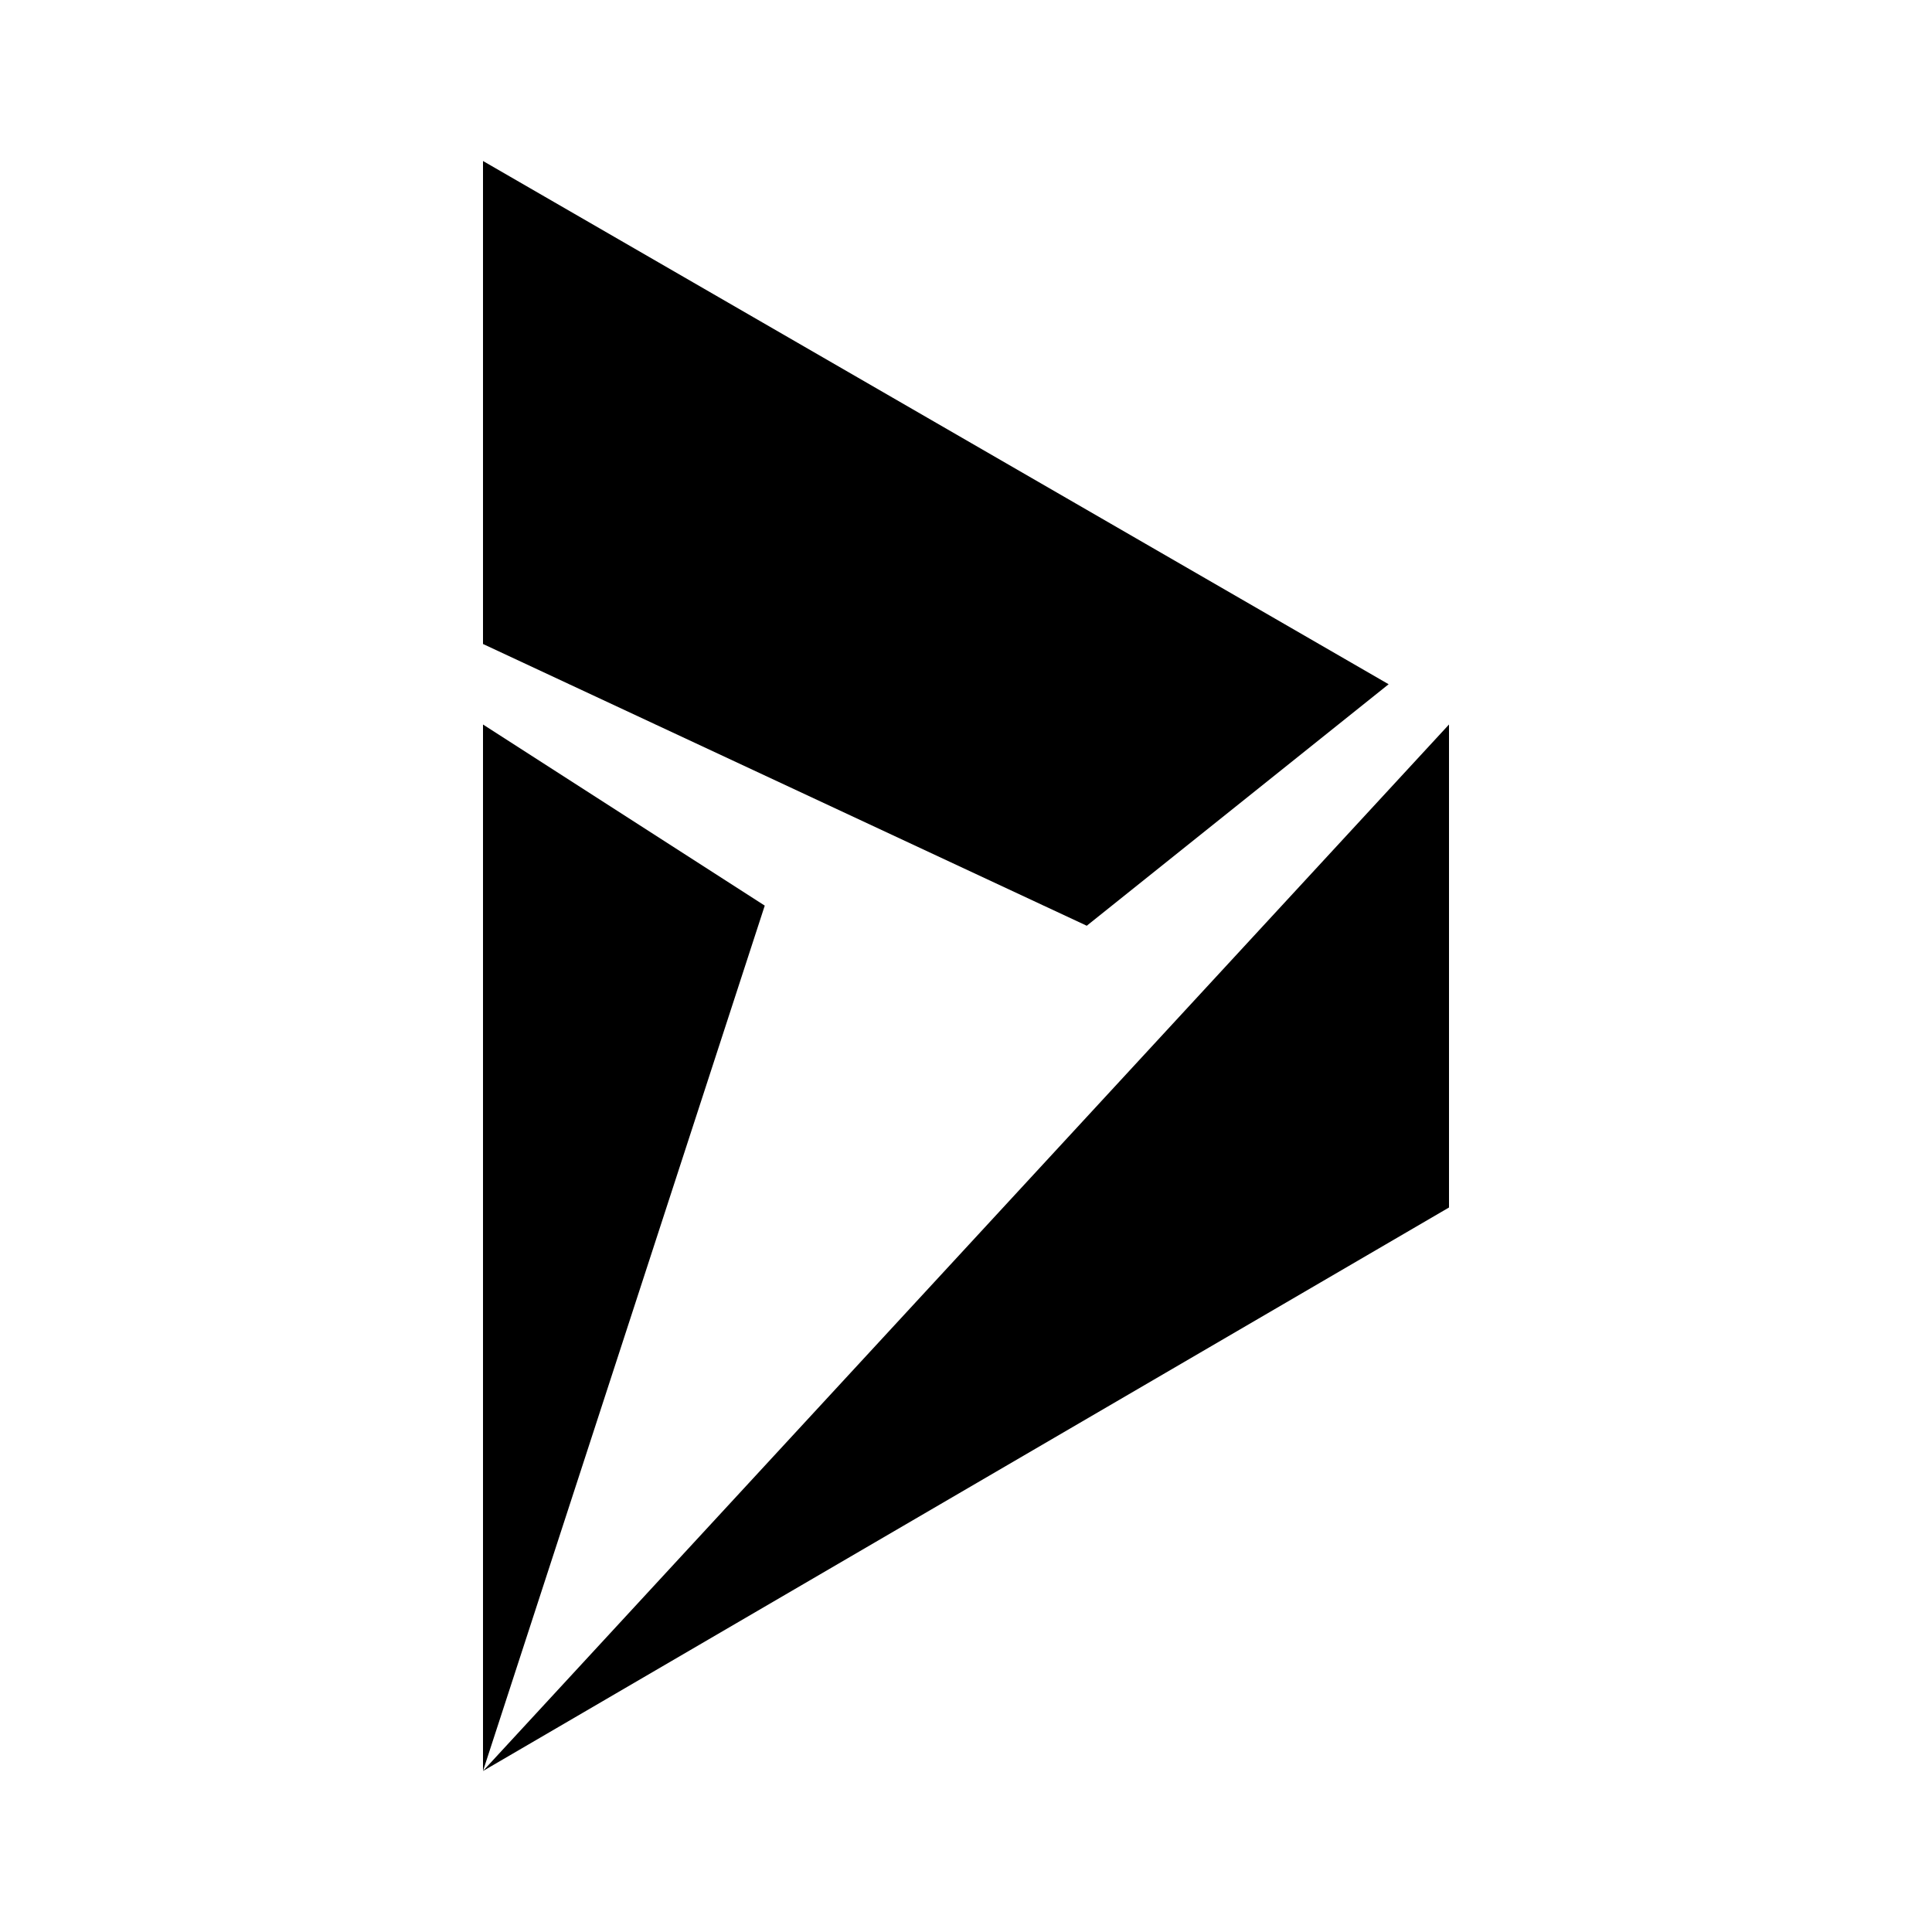 <?xml version="1.0" encoding="iso-8859-1"?>
<!-- Generator: www.svgicons.com -->
<svg xmlns="http://www.w3.org/2000/svg" width="800" height="800" viewBox="0 0 24 24">
<path fill="currentColor" d="m6 2l11.25 6.5l-3.75 3L6 8zm0 7l3.5 2.25L6 22L18 9v6L6 22z"/>
</svg>